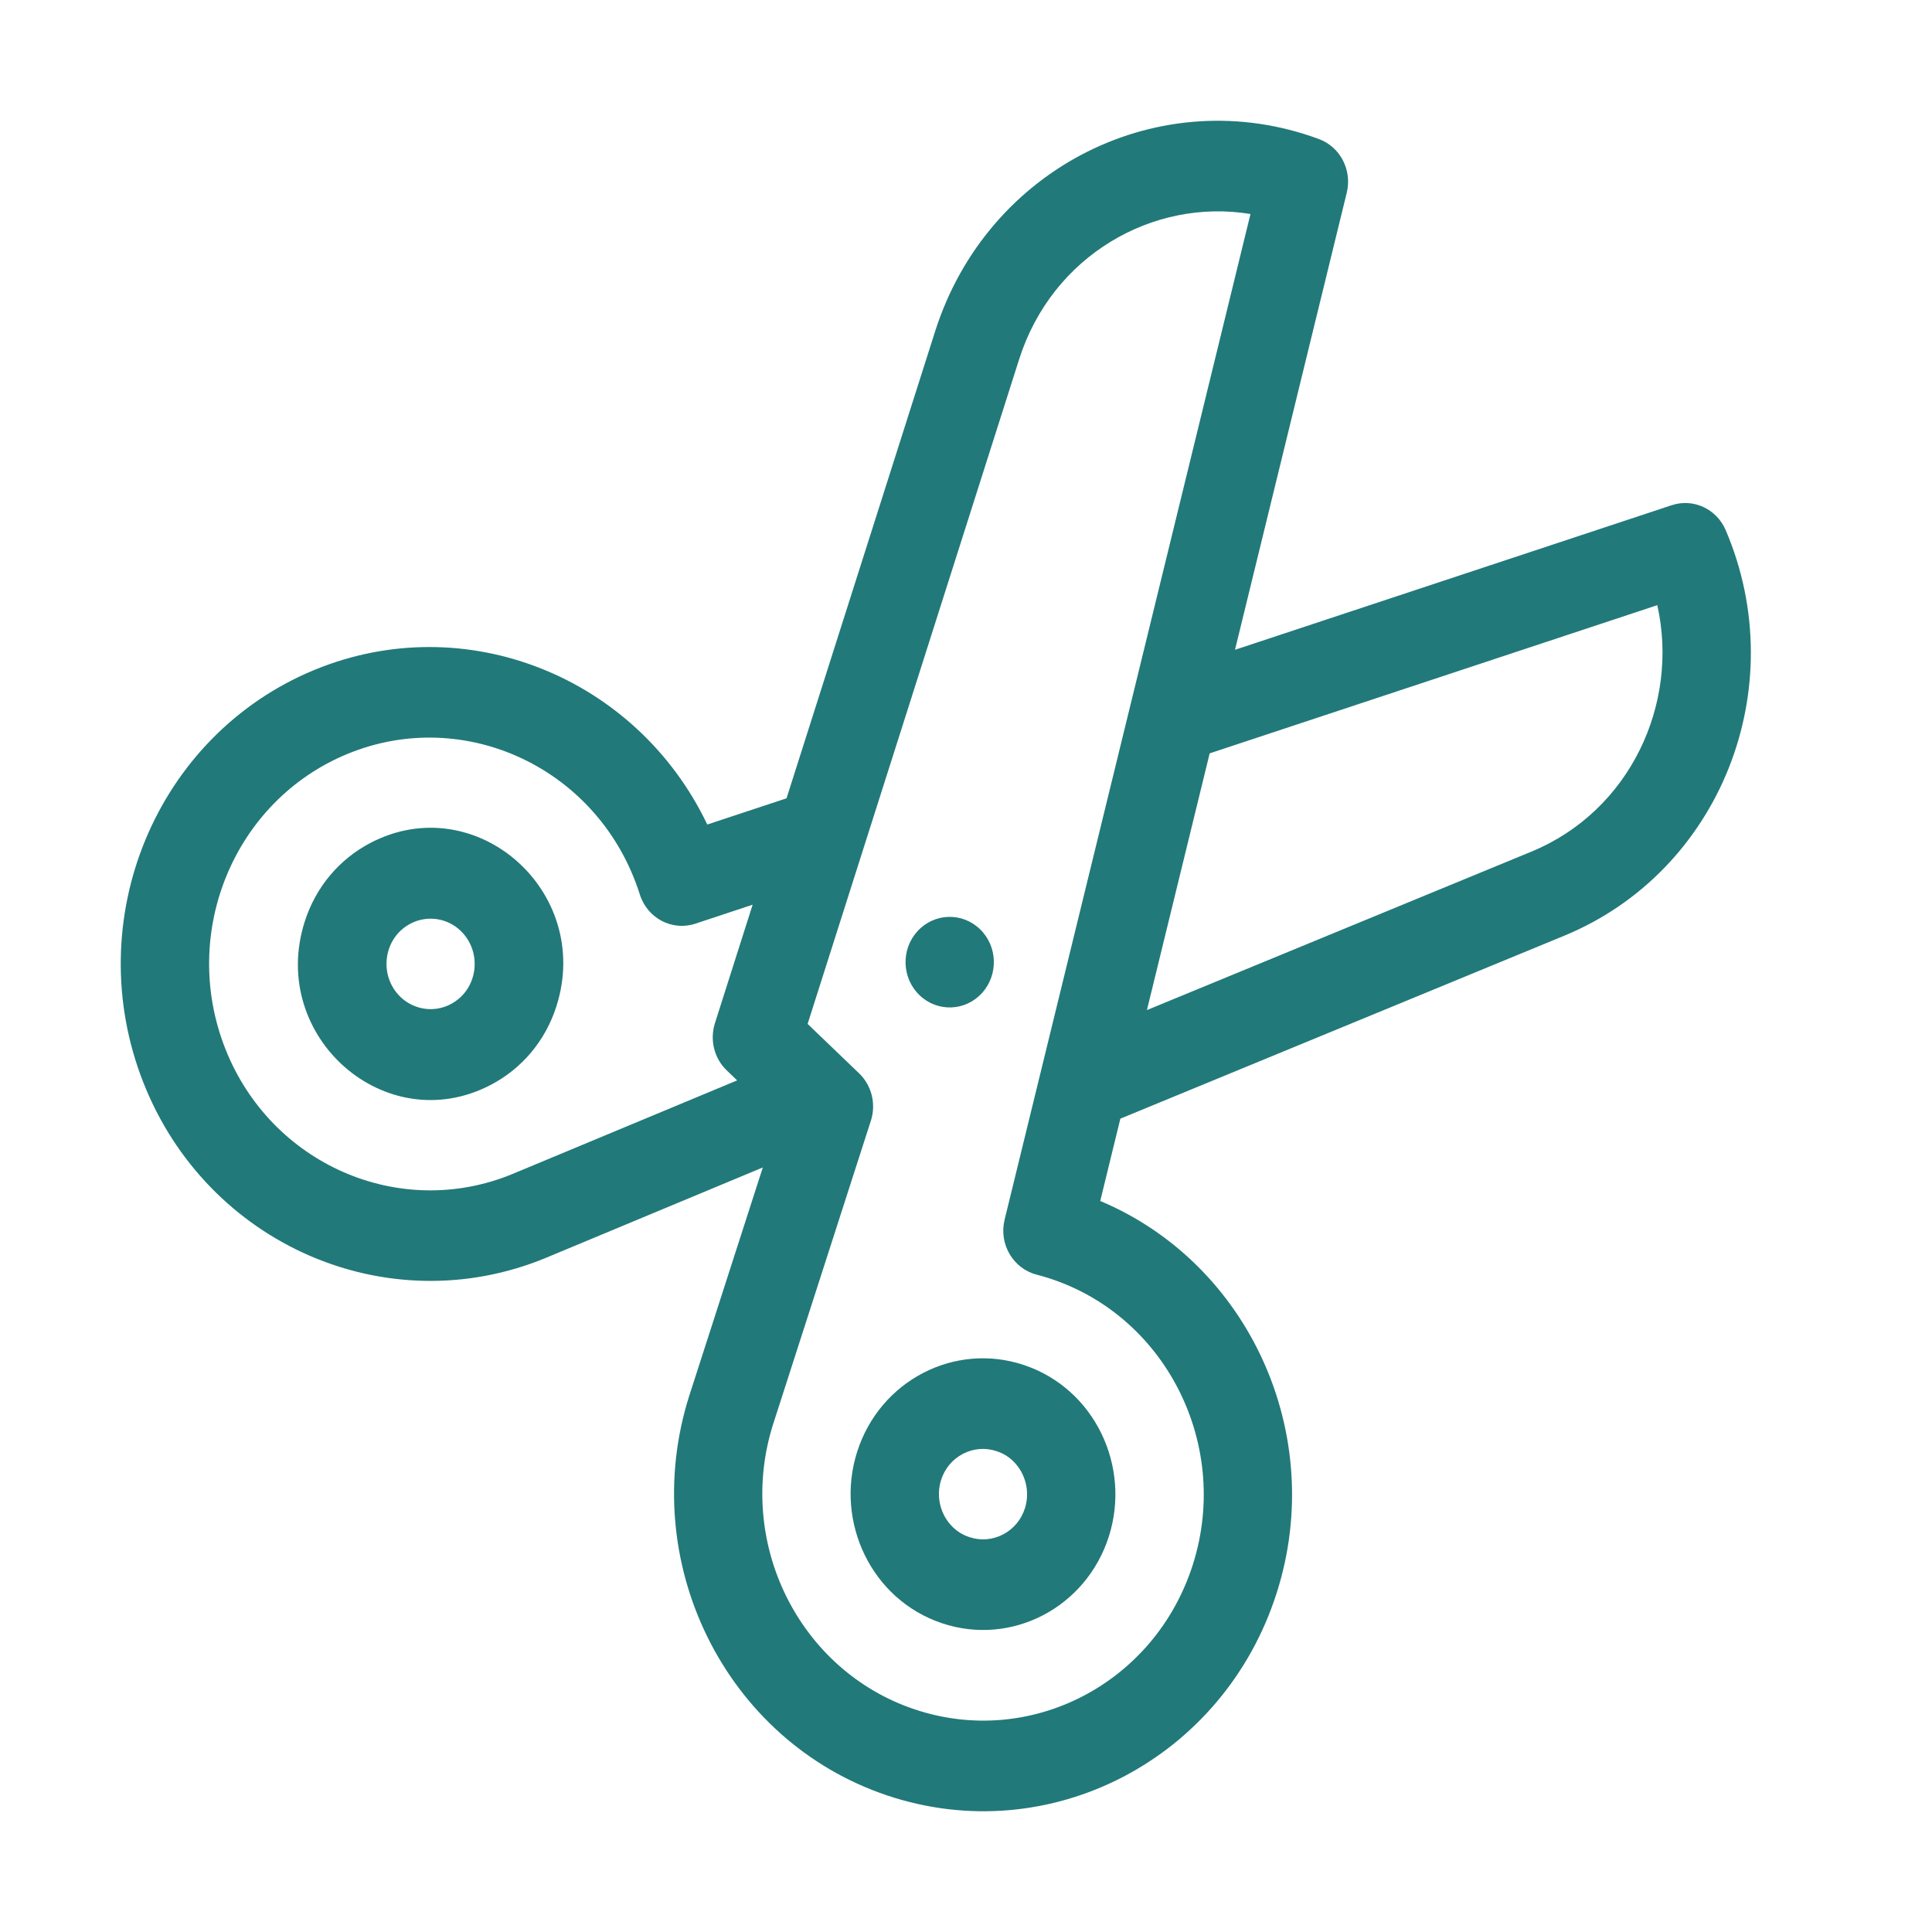 <svg width="48" height="48" viewBox="0 0 48 48" fill="none" xmlns="http://www.w3.org/2000/svg">
<path d="M9.207 20.94C8.424 21.348 7.842 22.044 7.57 22.899C6.663 25.751 9.578 28.315 12.188 26.956C12.972 26.548 13.554 25.852 13.825 24.997C14.734 22.138 11.813 19.583 9.207 20.94ZM11.195 24.949C10.761 25.176 10.265 25.072 9.953 24.772C9.397 24.238 9.52 23.301 10.2 22.947C10.628 22.724 11.124 22.818 11.443 23.124C11.998 23.657 11.877 24.595 11.195 24.949Z" fill="#227979"/>
<path d="M31.721 39.57C32.976 35.628 31.02 31.386 27.335 29.838L27.835 27.793L38.864 23.247C42.737 21.651 44.551 17.094 42.874 13.17C42.648 12.642 42.068 12.374 41.532 12.552L30.683 16.144L33.46 4.787C33.597 4.226 33.298 3.651 32.769 3.455C28.843 2 24.53 4.156 23.234 8.229L19.541 19.834L17.572 20.485C15.821 16.817 11.565 15.097 7.814 16.643C3.877 18.265 1.974 22.847 3.558 26.886C5.143 30.925 9.629 32.871 13.55 31.256L18.952 29.005L17.125 34.675C15.818 38.783 18 43.251 22.041 44.607C26.073 45.96 30.404 43.709 31.721 39.57ZM41.175 15.035C41.724 17.482 40.503 20.146 38.046 21.159L28.495 25.095L30.054 18.717L41.175 15.035ZM12.728 29.169C9.923 30.325 6.723 28.924 5.594 26.046C4.463 23.164 5.819 19.891 8.632 18.731C11.56 17.524 14.91 19.105 15.897 22.225C16.084 22.815 16.701 23.139 17.277 22.948L18.699 22.477L17.762 25.422C17.63 25.838 17.744 26.295 18.055 26.593L18.314 26.842L12.728 29.169ZM22.723 42.468C19.848 41.504 18.273 38.321 19.21 35.377L21.637 27.843C21.771 27.427 21.657 26.968 21.345 26.668L20.065 25.439L25.32 8.927C26.141 6.346 28.65 4.918 31.068 5.317L24.959 30.303C24.812 30.906 25.168 31.516 25.755 31.668C28.852 32.47 30.616 35.792 29.636 38.872C28.696 41.825 25.604 43.434 22.723 42.468Z" fill="#227979"/>
<path d="M25.443 33.915C23.718 33.335 21.858 34.3 21.295 36.072C20.741 37.815 21.65 39.74 23.401 40.328C25.127 40.908 26.986 39.943 27.55 38.17C28.104 36.428 27.195 34.503 25.443 33.915ZM24.92 38.123C24.659 38.259 24.362 38.282 24.084 38.189C23.924 38.136 23.795 38.058 23.677 37.945C23.365 37.646 23.249 37.184 23.381 36.77C23.471 36.487 23.664 36.256 23.924 36.12C24.186 35.984 24.483 35.96 24.76 36.054C24.923 36.108 25.048 36.183 25.168 36.298C25.479 36.597 25.596 37.058 25.464 37.473C25.374 37.756 25.181 37.987 24.92 38.123Z" fill="#227979"/>
<path d="M22.846 24.726C23.288 25.151 23.983 25.127 24.396 24.673C24.81 24.219 24.787 23.507 24.345 23.083C23.902 22.658 23.208 22.682 22.794 23.136C22.38 23.589 22.403 24.302 22.846 24.726Z" fill="#227979"/>
</svg>
